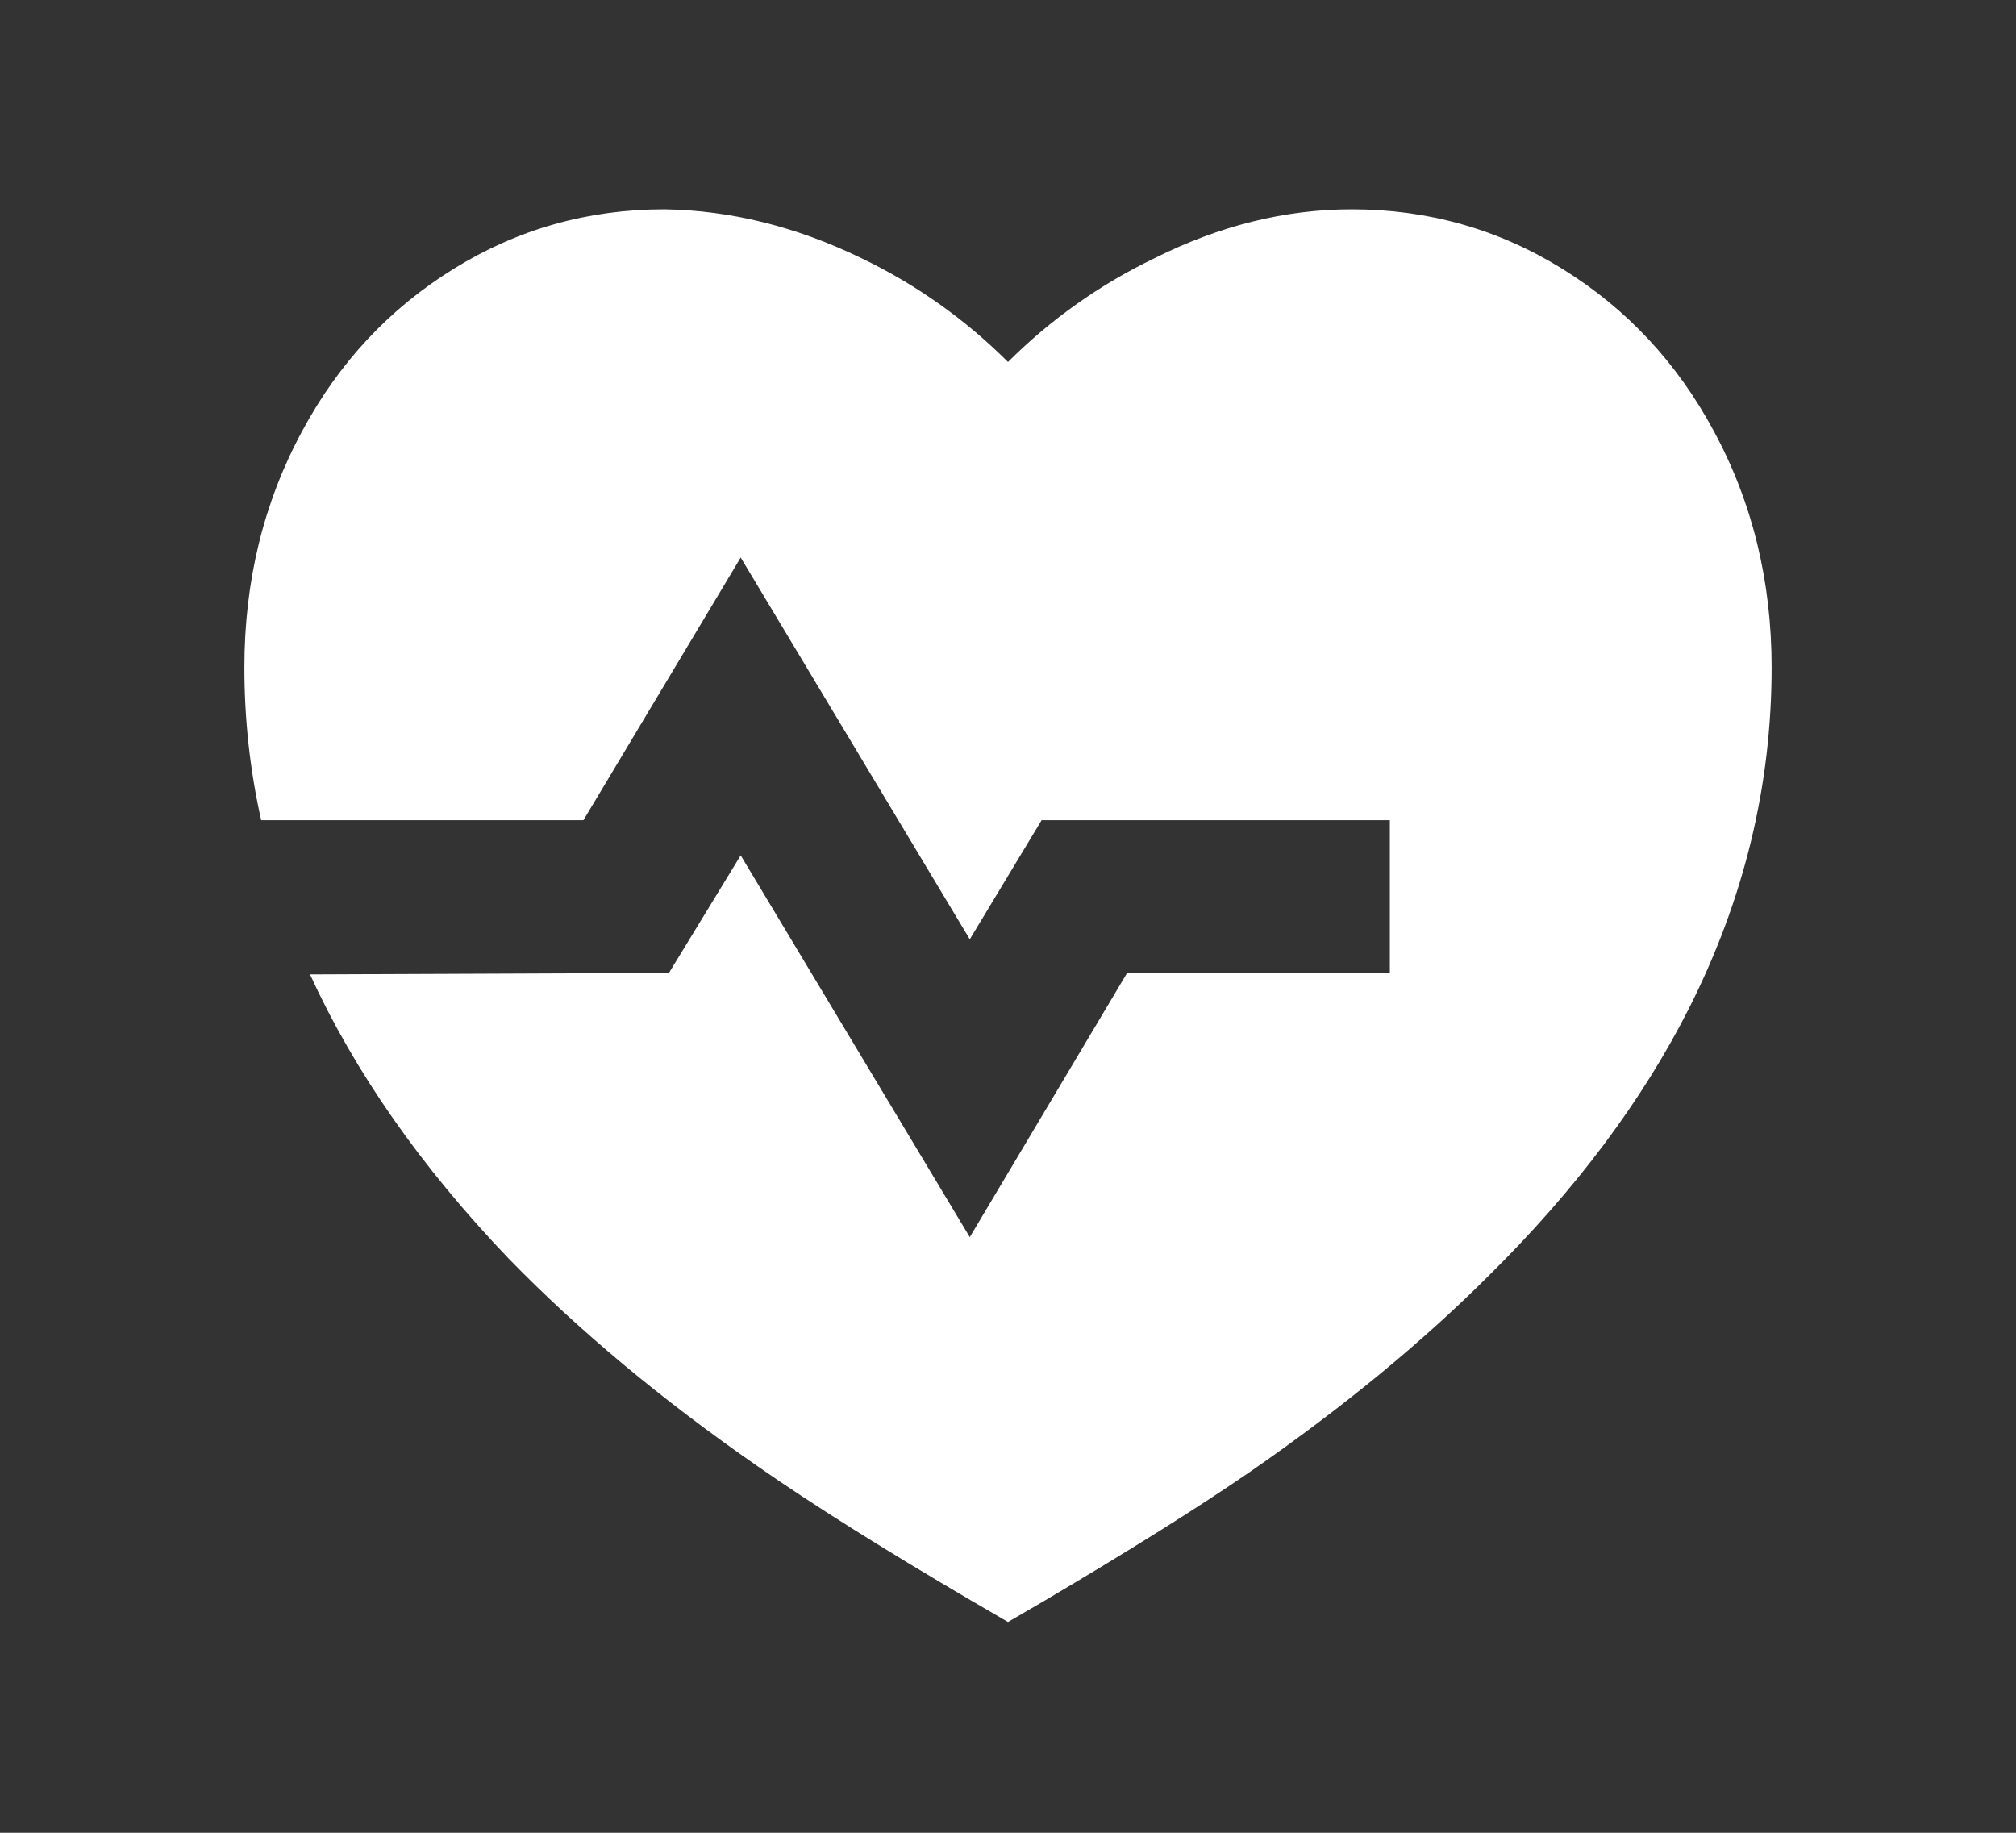 <svg width="22" height="20" viewBox="0 0 22 20" fill="none" xmlns="http://www.w3.org/2000/svg">
<rect x="0" y="0" width="22" height="20" fill="#333333" stroke="none"/>
<path d="M14.75 2.284C15.583 2.284 16.35 2.5 17.05 2.934C17.75 3.367 18.3 3.956 18.7 4.7C19.122 5.478 19.333 6.339 19.333 7.284C19.333 8.572 19.033 9.811 18.433 11C17.922 12.011 17.195 12.983 16.25 13.917C15.517 14.65 14.645 15.367 13.633 16.067C13.067 16.456 12.322 16.922 11.4 17.467L11 17.7L10.6 17.467C9.633 16.9 8.856 16.411 8.267 16C7.211 15.267 6.306 14.511 5.55 13.733C4.594 12.733 3.872 11.7 3.383 10.633L7.3 10.617L8.083 9.334L10.583 13.5L12.3 10.617H15.167V8.95H11.367L10.583 10.25L8.083 6.084L6.367 8.95H2.85C2.728 8.406 2.667 7.85 2.667 7.284C2.667 6.339 2.878 5.478 3.3 4.7C3.7 3.956 4.25 3.367 4.95 2.934C5.65 2.5 6.417 2.284 7.25 2.284C7.972 2.295 8.689 2.472 9.4 2.817C10 3.106 10.533 3.484 11 3.95C11.467 3.484 12 3.106 12.6 2.817C13.311 2.461 14.028 2.284 14.75 2.284Z" fill="white"/>
</svg>
